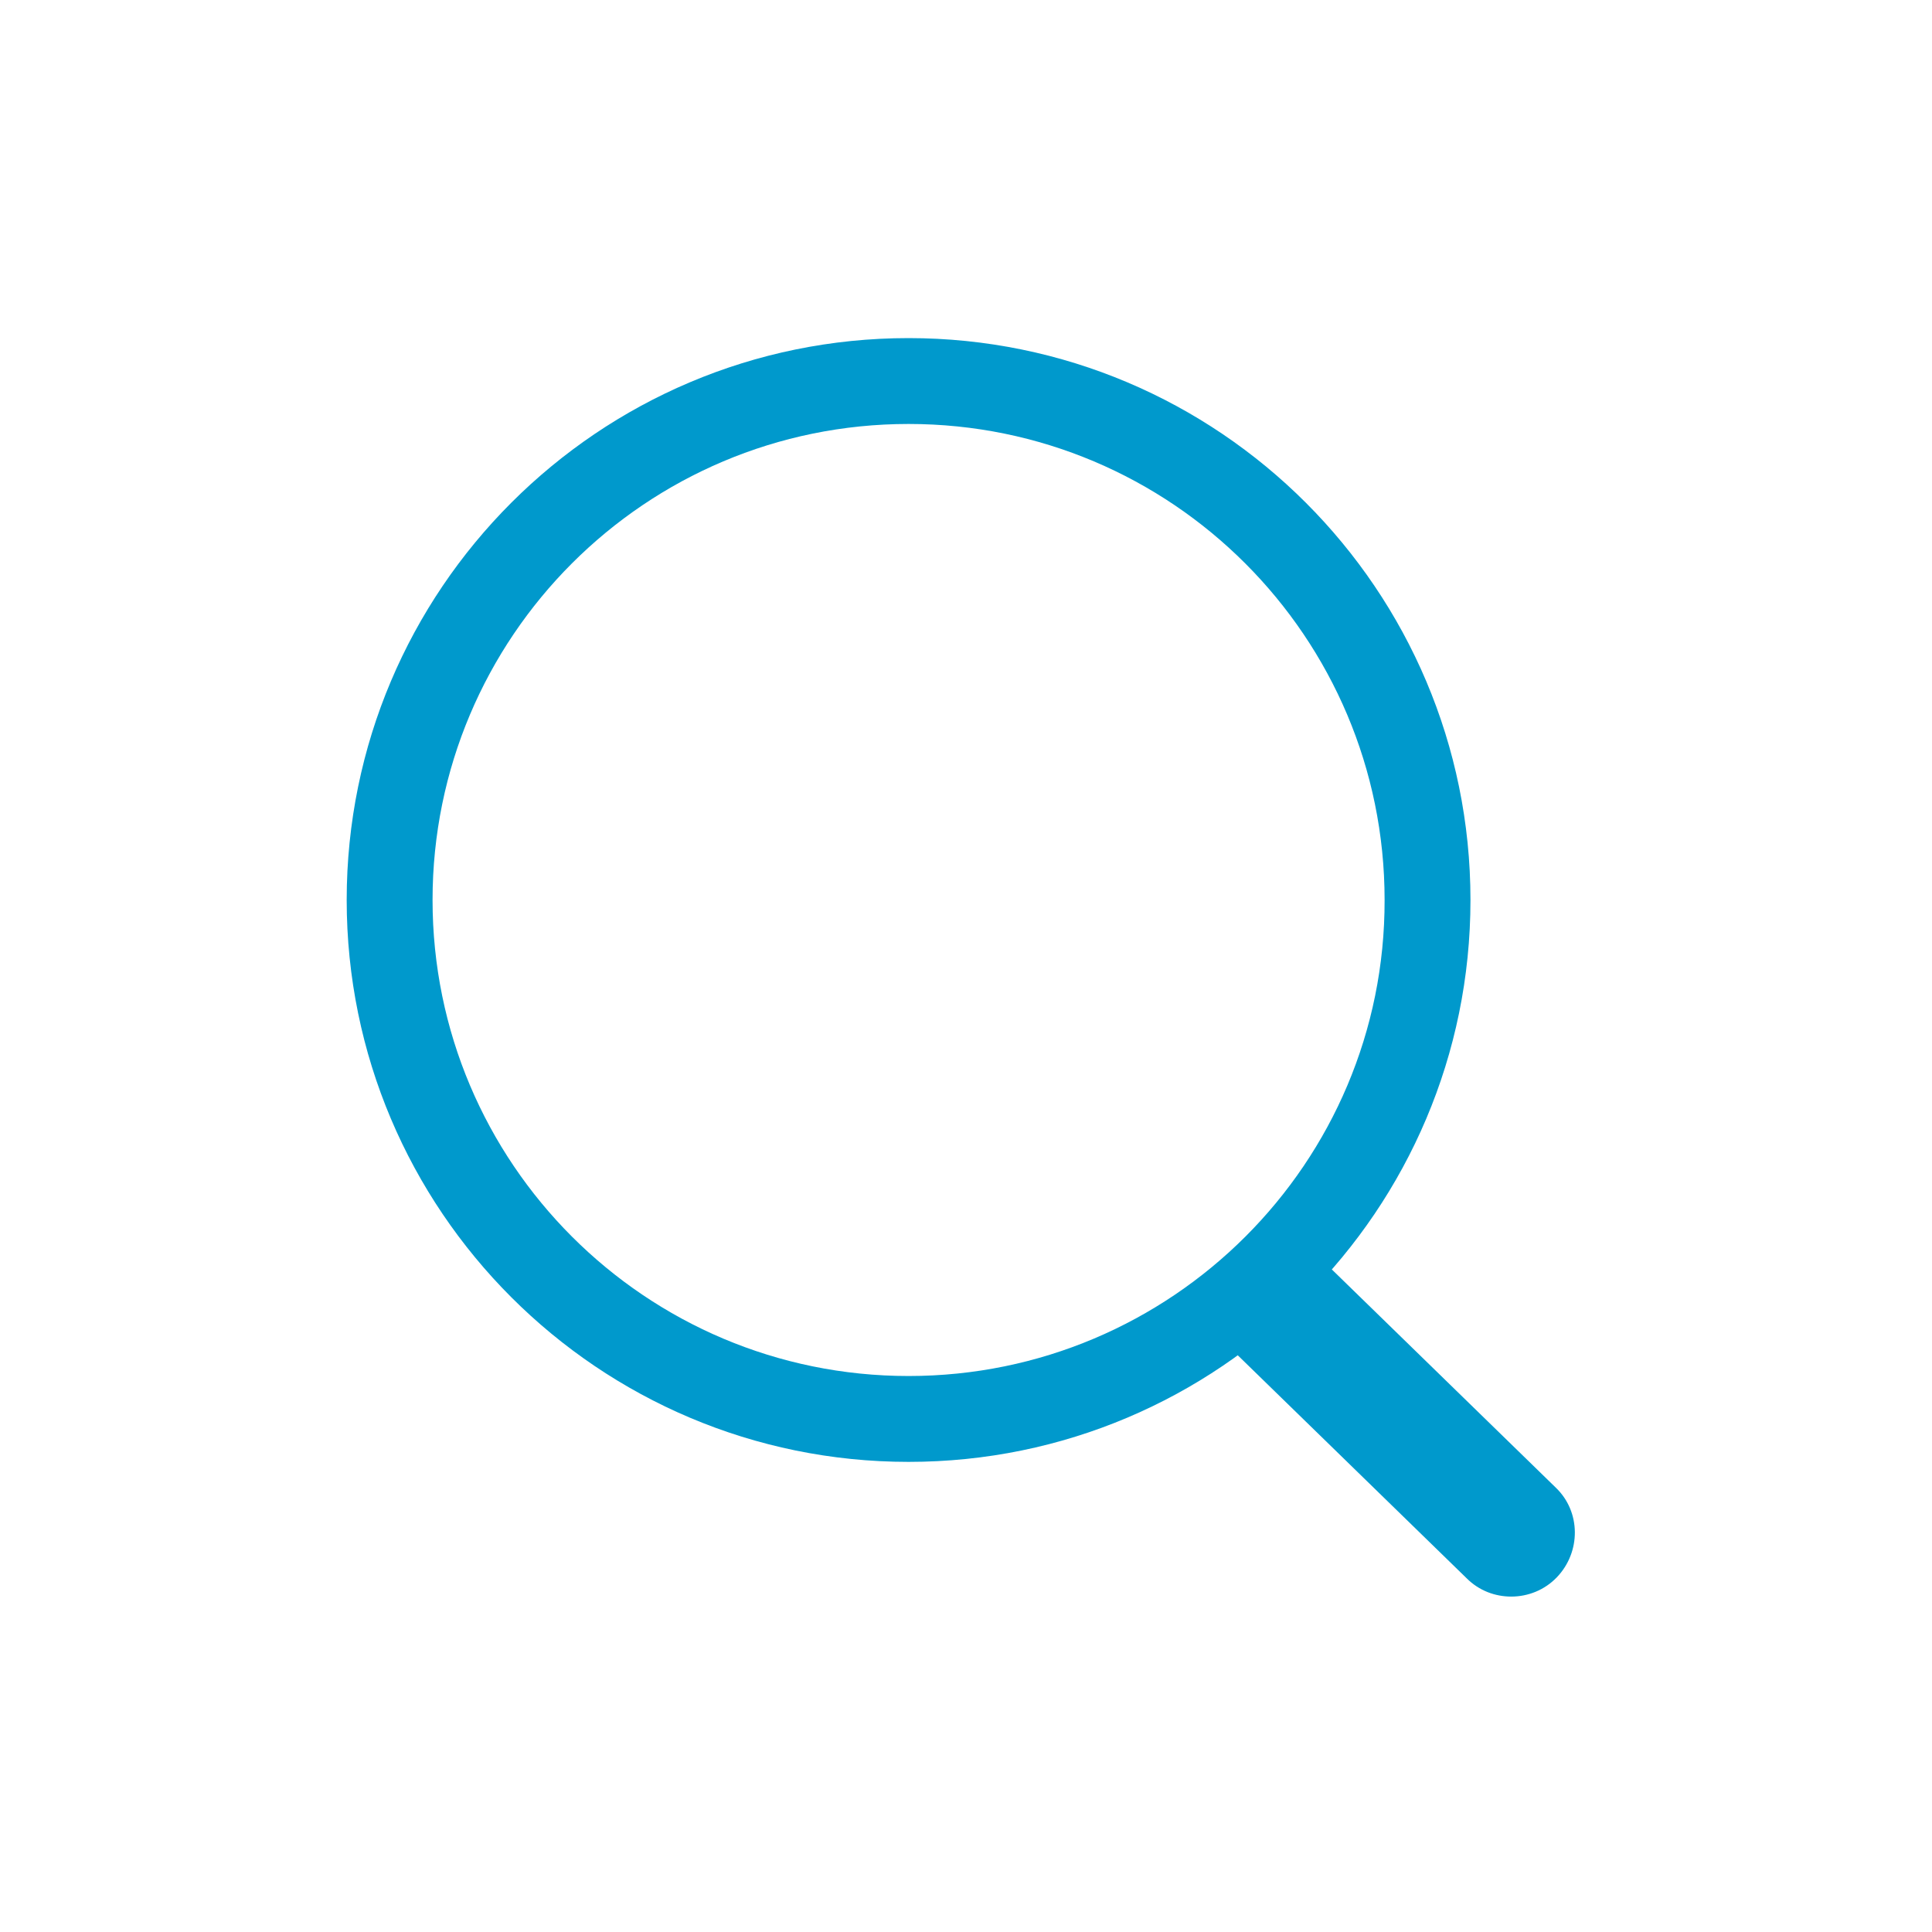 <?xml version="1.0" encoding="utf-8"?>
<!-- Generator: Adobe Illustrator 21.0.2, SVG Export Plug-In . SVG Version: 6.00 Build 0)  -->
<svg version="1.1" id="Layer_1" xmlns="http://www.w3.org/2000/svg" xmlns:xlink="http://www.w3.org/1999/xlink" x="0px" y="0px"
	 viewBox="0 0 360 360" style="enable-background:new 0 0 360 360;" xml:space="preserve">
<style type="text/css">
	.st0{fill:#0099CC;}
</style>
<g>
	<path class="st0" d="M169.3,63c-57.8,0-104.7,46.9-104.7,104.7s46.9,104.7,104.7,104.7S274,225.5,274,167.7S227.1,63,169.3,63z
		 M169.3,256.4c-49,0-88.7-39.7-88.7-88.7S120.3,79,169.3,79s88.7,39.7,88.7,88.7C258.1,216.7,218.3,256.4,169.3,256.4z"/>
	<path class="st0" d="M281.6,297.5c-3,0-6-1.1-8.3-3.4l-42.7-41.6c-4.7-4.5-4.7-12-0.2-16.7c4.6-4.6,12.1-4.7,16.8-0.2l42.7,41.6
		c4.7,4.5,4.7,12,0.2,16.7C287.8,296.3,284.7,297.5,281.6,297.5z"/>
</g>
</svg>
